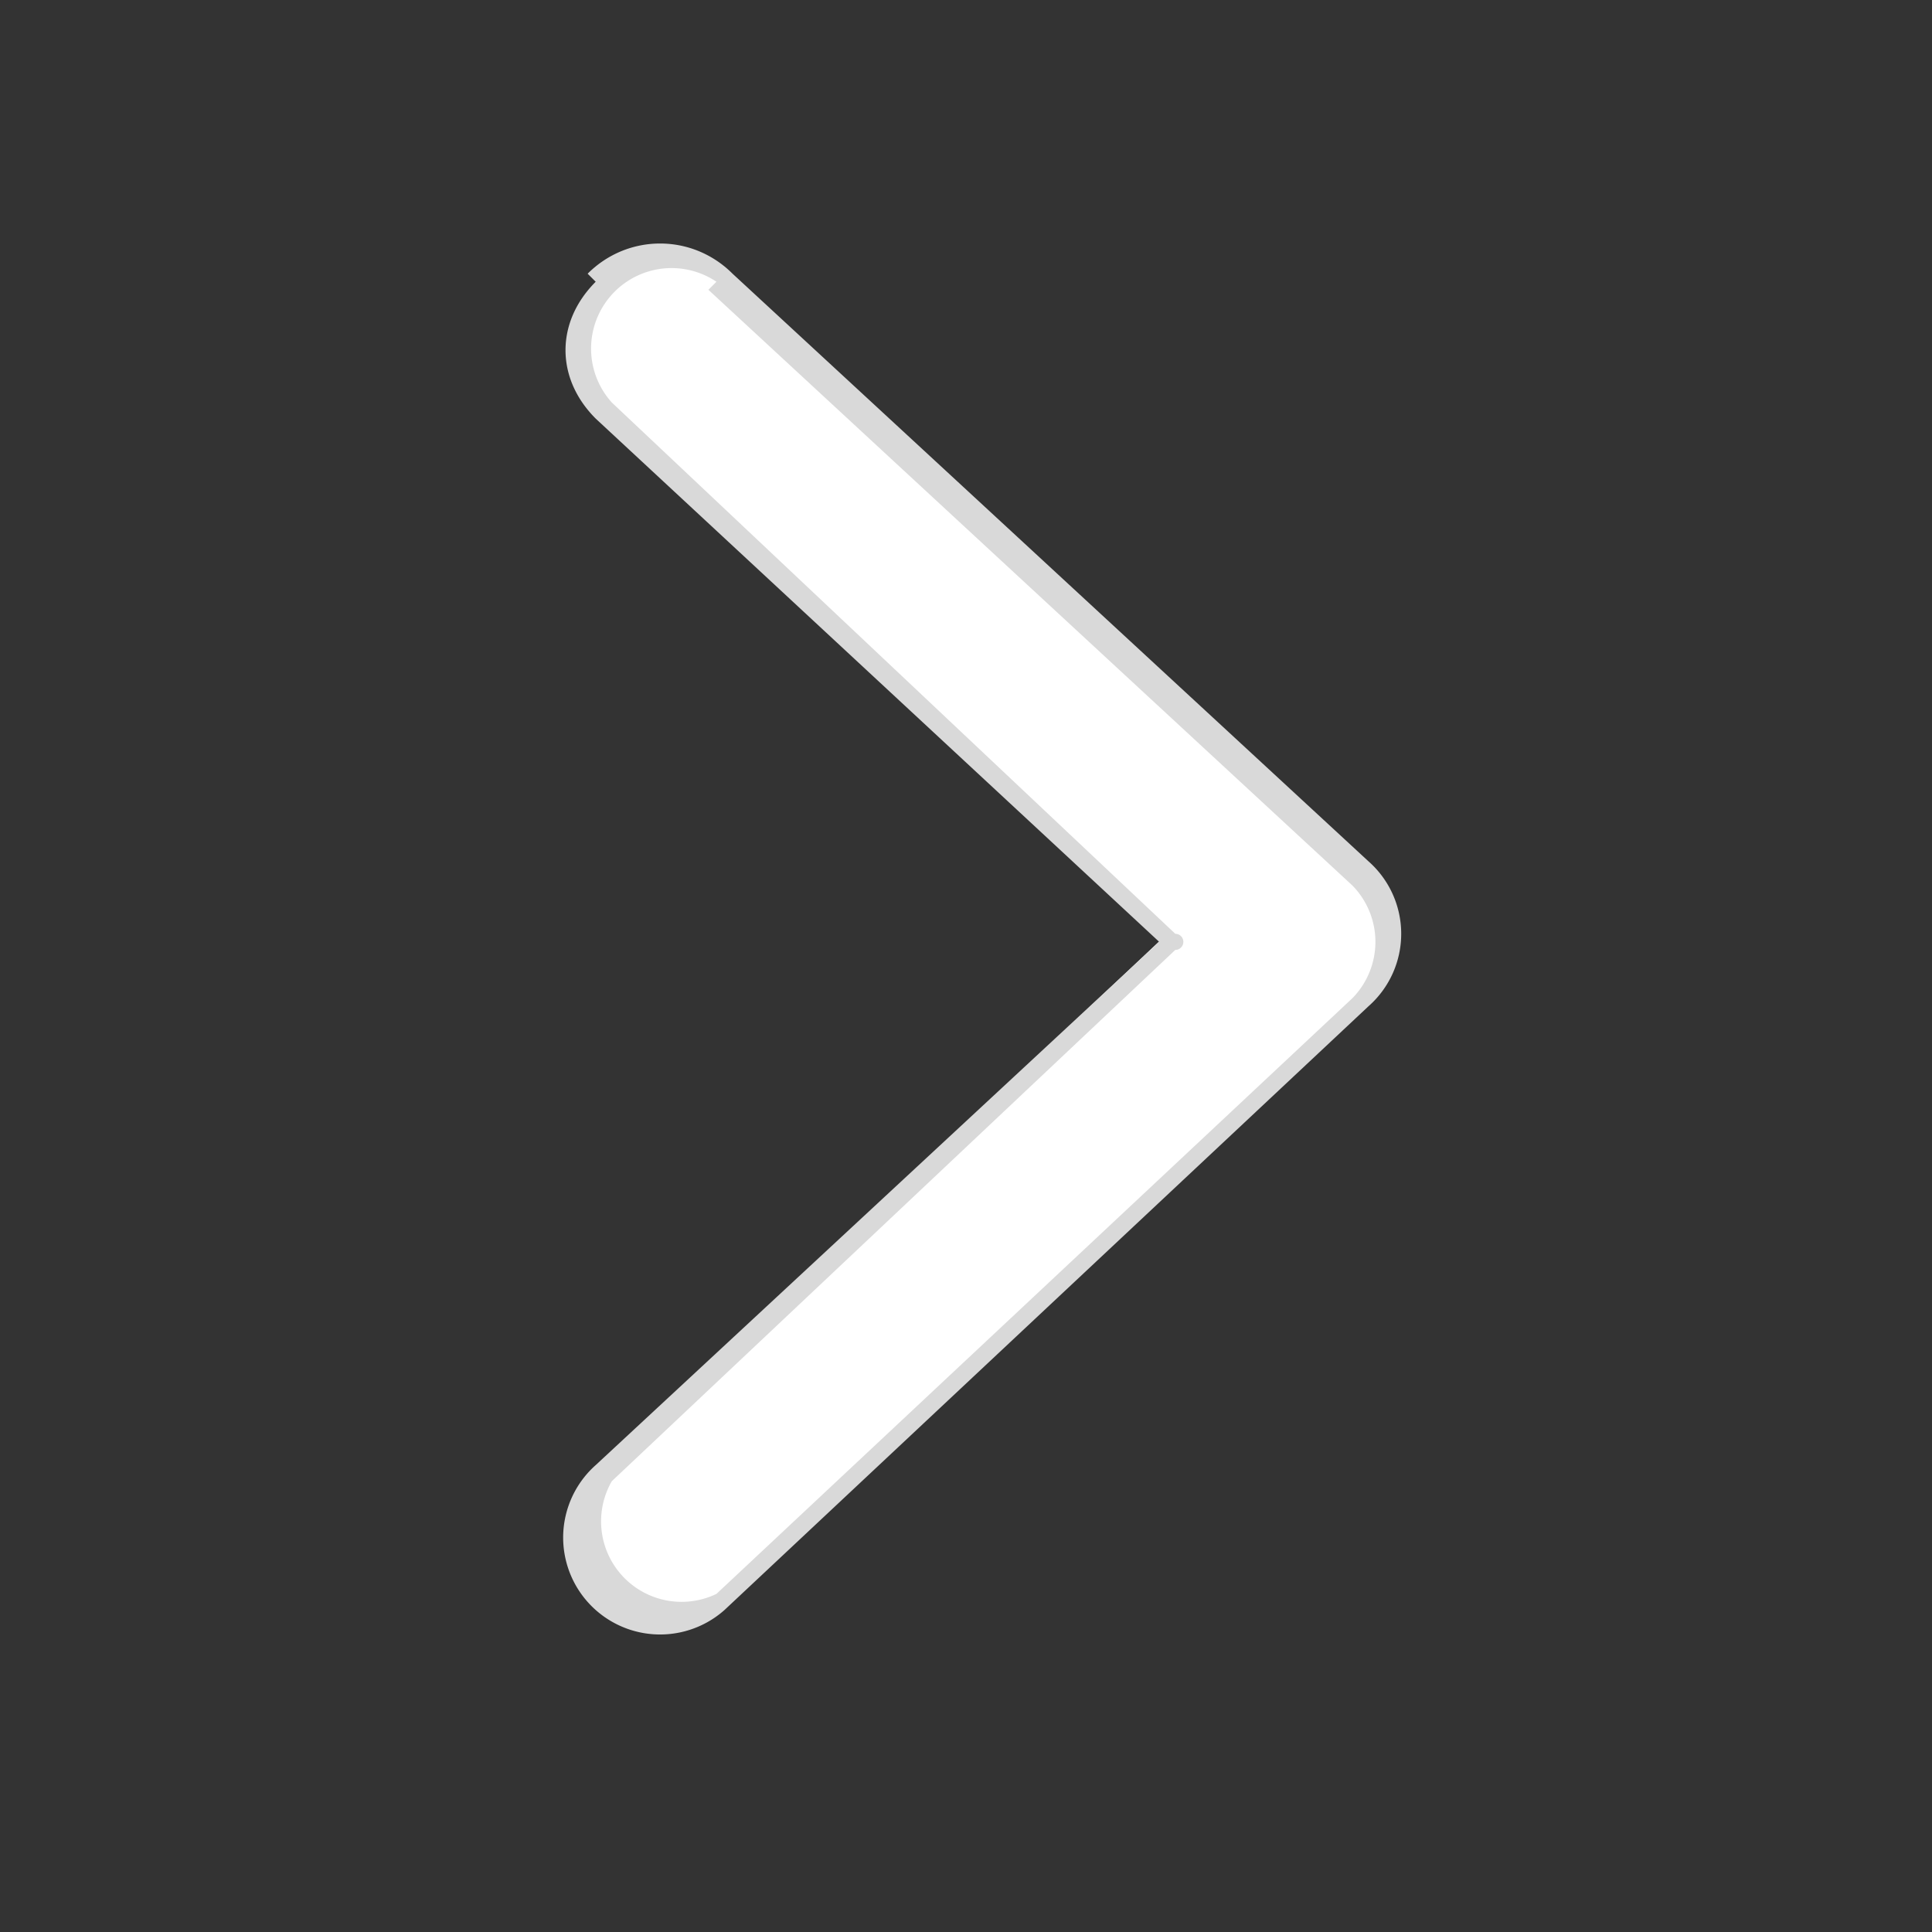 <svg width="24" height="24" fill="none" xmlns="http://www.w3.org/2000/svg"><rect width="100%" height="100%" fill="#333333" stroke="none"/><path fill-rule="evenodd" clip-rule="evenodd" d="M9 3.4A1 1 0 0 0 7.5 5l7 6.6-7 6.6A1 1 0 0 0 9 19.8l7.9-7.4a1 1 0 0 0 0-1.6l-8-7.4Z" fill="#fff"/><path fill-rule="evenodd" clip-rule="evenodd" d="M8.9 3.5A1 1 0 0 0 7.6 5l7 6.6a.1.1 0 0 1 0 .2l-7 6.6a1 1 0 0 0 1.3 1.4l7.9-7.4a1 1 0 0 0 0-1.4l-8-7.4Zm-1.6-.1c.5-.5 1.3-.5 1.8 0l7.9 7.3a1.2 1.2 0 0 1 0 1.8L9 20a1.2 1.2 0 0 1-1.6-1.8l7-6.5-7-6.5c-.5-.5-.5-1.2 0-1.7Z" fill="#D9D9D9"/></svg>